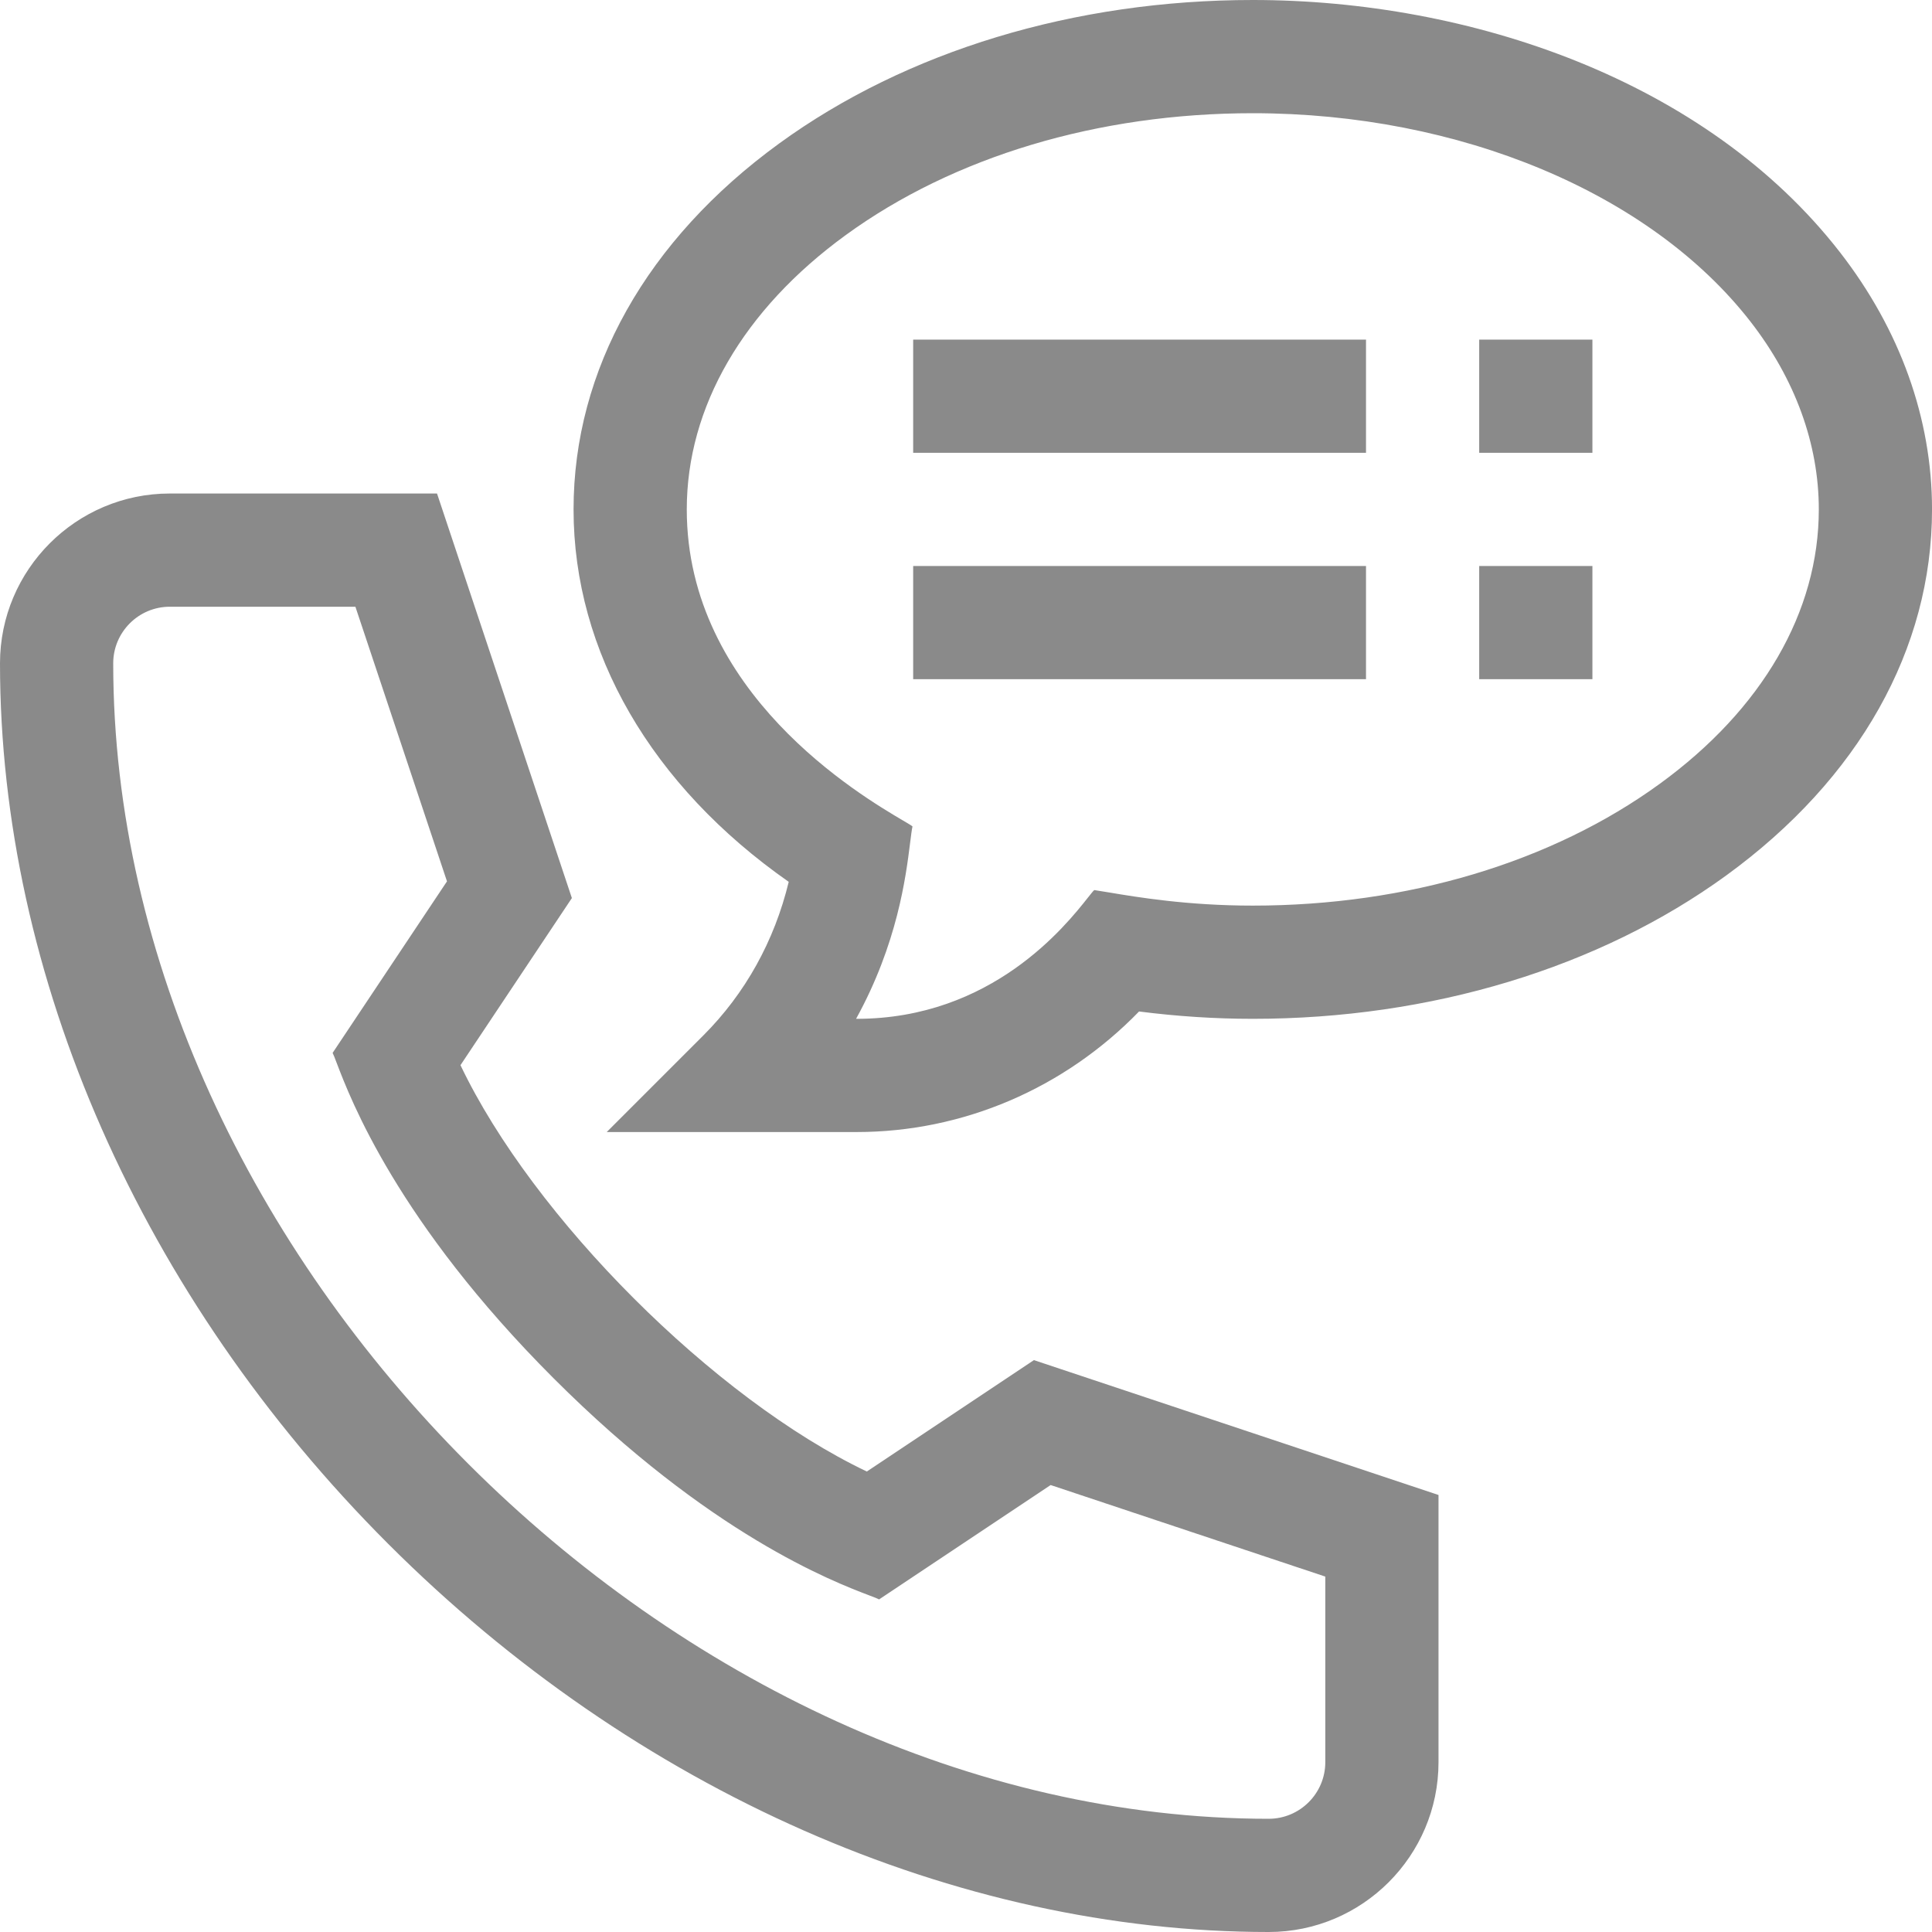 <?xml version="1.0" encoding="UTF-8"?> <svg xmlns="http://www.w3.org/2000/svg" width="70" height="70" viewBox="0 0 70 70" fill="none"><path fill-rule="evenodd" clip-rule="evenodd" d="M21.983 41.016H31.035C34.894 41.016 38.563 39.437 41.27 36.648C42.654 36.825 44.036 36.914 45.391 36.914C51.847 36.914 57.94 35.068 62.549 31.716C67.354 28.222 70.001 23.513 70.001 18.457C70.001 15.17 68.846 11.947 66.663 9.137C61.817 2.902 53.257 0 45.391 0C38.935 0 32.842 1.846 28.233 5.197C23.428 8.692 20.781 13.401 20.781 18.457C20.781 23.619 23.604 28.472 28.577 31.951C28.059 34.09 27.004 35.995 25.484 37.515L21.983 41.016ZM31.035 36.914H31.017C32.517 34.194 32.822 31.76 32.974 30.547C33.007 30.285 33.032 30.081 33.061 29.942C33.027 29.911 32.911 29.843 32.729 29.736C31.178 28.822 24.883 25.113 24.883 18.457C24.883 14.748 26.93 11.217 30.646 8.515C34.559 5.669 39.795 4.102 45.391 4.102C52.894 4.102 59.803 6.996 63.424 11.654C65.043 13.738 65.899 16.09 65.899 18.457C65.899 22.166 63.852 25.697 60.136 28.399C56.223 31.245 50.986 32.812 45.391 32.812C43.025 32.812 41.19 32.504 40.195 32.337C39.967 32.298 39.783 32.268 39.647 32.249C39.607 32.283 39.531 32.378 39.419 32.52C38.617 33.534 35.941 36.914 31.035 36.914ZM49.493 12.305H33.086V16.406H49.493V12.305ZM14.064 55.936C23.002 64.874 34.63 70 45.967 70C49.359 70 52.119 67.24 52.12 63.848V54.166L37.461 49.28L31.407 53.316C25.88 50.681 19.32 44.121 16.684 38.593L20.72 32.539L15.834 17.881H6.152C2.76 17.881 0 20.641 0 24.033C0 35.37 5.126 46.998 14.064 55.936ZM4.102 24.033C4.102 22.903 5.022 21.983 6.152 21.983V21.983H12.877L16.195 31.933L12.051 38.149C12.082 38.206 12.129 38.328 12.198 38.51L12.198 38.51L12.198 38.51C12.7 39.828 14.399 44.279 20.06 49.94C25.721 55.601 30.176 57.301 31.492 57.803L31.492 57.803C31.673 57.872 31.794 57.918 31.852 57.949L38.067 53.806L48.018 57.123V63.848C48.018 64.978 47.098 65.898 45.967 65.898C24.447 65.898 4.102 45.553 4.102 24.033ZM53.594 12.305H57.696V16.406H53.594V12.305ZM49.493 20.508H33.086V24.609H49.493V20.508ZM53.594 20.508H57.696V24.609H53.594V20.508Z" fill="#8A8A8A"></path></svg> 